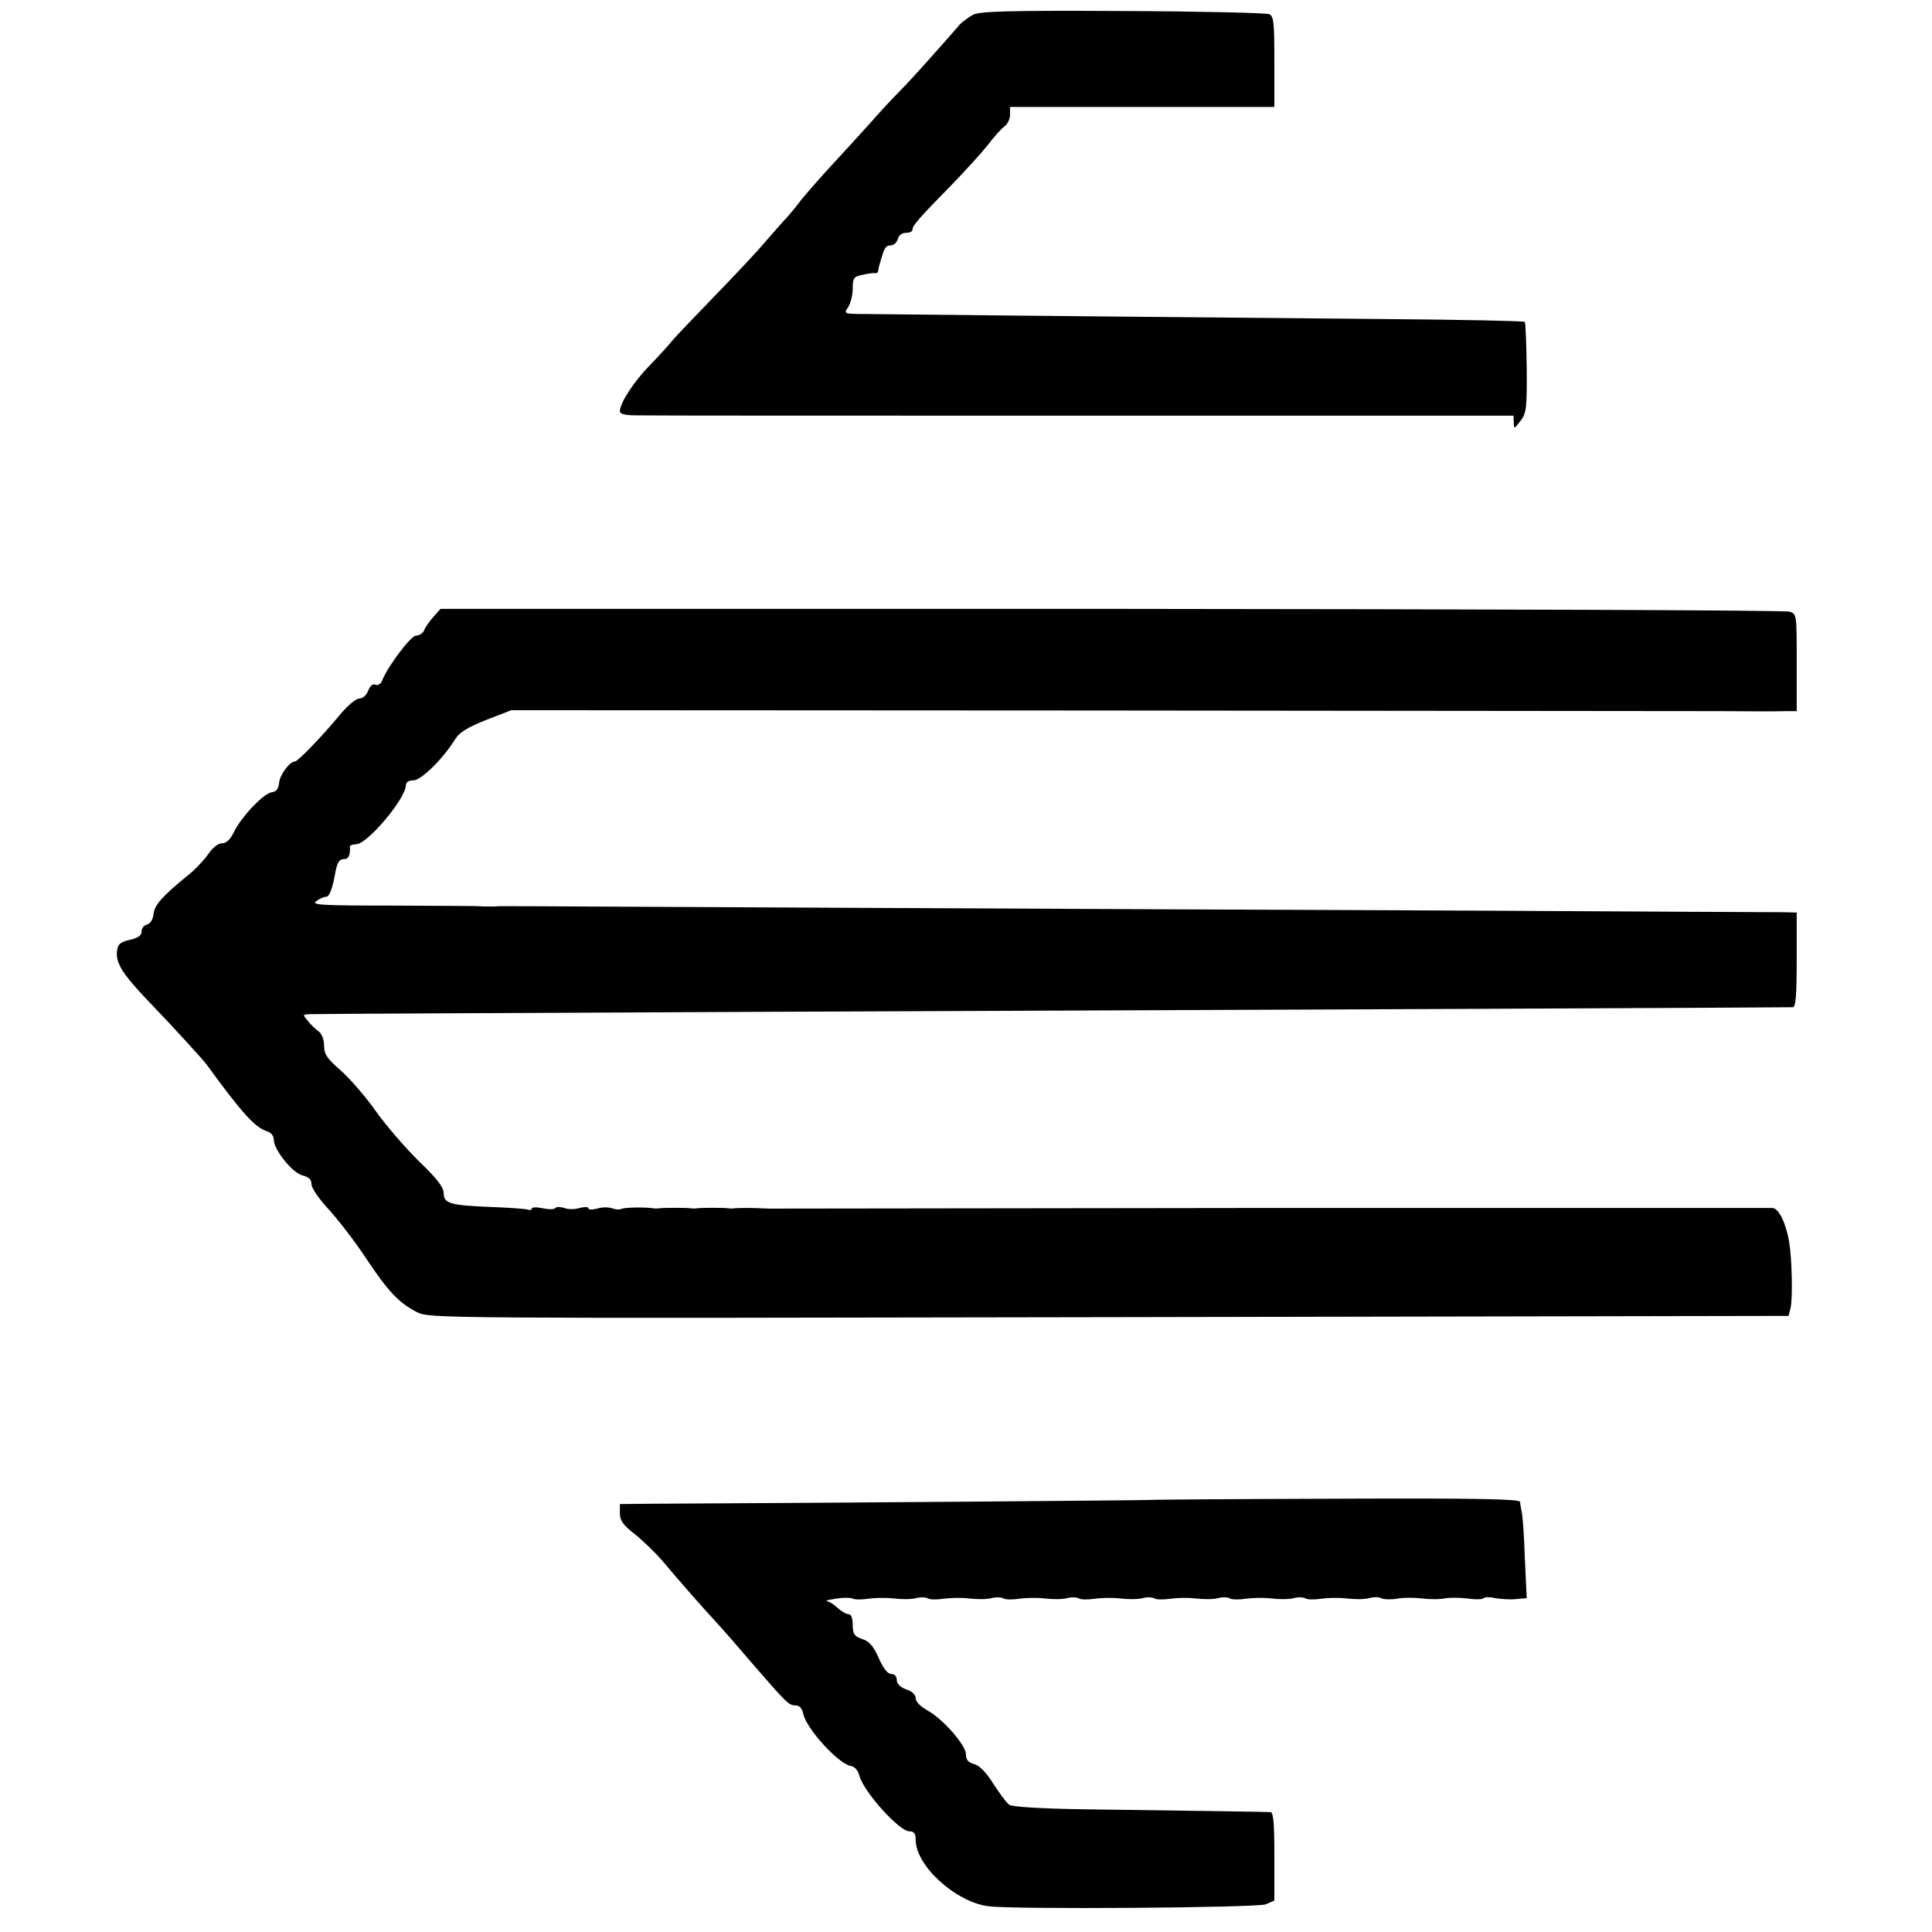 <?xml version="1.0" standalone="no"?>
<!DOCTYPE svg PUBLIC "-//W3C//DTD SVG 20010904//EN"
 "http://www.w3.org/TR/2001/REC-SVG-20010904/DTD/svg10.dtd">
<svg version="1.0" xmlns="http://www.w3.org/2000/svg"
 width="614pt" height="614pt" viewBox="0 0 614 614"
 preserveAspectRatio="xMidYMid meet">
<g transform="translate(0,614) scale(0.1,-0.1)"
fill="#000000" stroke="none">
<path d="M3092 6093 c-14 -8 -33 -22 -42 -31 -8 -10 -44 -51 -80 -91 -36 -41
-85 -95 -110 -120 -25 -25 -69 -73 -98 -106 -30 -33 -87 -96 -128 -140 -40
-44 -84 -94 -96 -111 -13 -17 -30 -37 -38 -46 -8 -8 -37 -41 -65 -73 -27 -33
-102 -112 -165 -177 -63 -65 -123 -128 -133 -140 -10 -13 -42 -48 -71 -78 -52
-53 -96 -121 -96 -147 0 -9 17 -13 53 -13 28 -1 667 -1 1420 -1 l1367 0 1 -22
c0 -21 1 -21 21 5 19 25 21 39 20 169 -1 78 -4 144 -6 146 -2 3 -199 7 -438 9
-345 3 -1215 11 -1655 16 -71 0 -72 1 -58 21 8 12 15 39 15 59 0 35 3 39 33
45 17 4 35 6 40 5 4 -1 8 3 8 8 1 6 2 13 4 18 15 54 19 62 35 62 10 0 20 9 23
20 3 12 14 20 26 20 12 0 21 4 21 10 0 13 19 35 120 138 47 48 101 108 120
132 19 25 42 51 52 58 10 7 18 24 18 37 l0 25 343 0 c188 0 377 0 420 0 l77 0
0 144 c0 127 -2 145 -17 151 -10 4 -219 9 -466 10 -368 2 -452 -1 -475 -12z"/>
<path d="M1376 4178 c-13 -15 -26 -34 -29 -43 -4 -8 -15 -15 -25 -15 -16 0
-91 -99 -108 -144 -4 -10 -13 -15 -21 -12 -8 4 -17 -4 -23 -19 -5 -14 -17 -25
-28 -25 -11 0 -38 -23 -62 -52 -57 -69 -133 -147 -142 -148 -18 0 -49 -43 -51
-68 -2 -19 -9 -28 -24 -30 -26 -4 -97 -79 -120 -127 -11 -23 -24 -35 -37 -35
-13 0 -30 -14 -44 -34 -13 -19 -42 -50 -65 -68 -80 -65 -107 -95 -109 -123 -2
-17 -10 -30 -20 -33 -10 -2 -18 -12 -18 -22 0 -13 -11 -21 -38 -27 -30 -7 -38
-14 -40 -35 -5 -38 17 -73 98 -158 76 -79 176 -188 188 -205 110 -151 152
-198 190 -210 13 -4 22 -14 22 -27 0 -32 61 -108 93 -114 19 -5 27 -13 27 -28
0 -12 25 -48 56 -81 30 -33 84 -103 118 -155 71 -106 103 -140 161 -170 40
-20 55 -20 2200 -16 l2159 4 6 23 c8 29 5 159 -4 212 -10 60 -33 107 -53 108
-10 0 -729 0 -1598 0 -869 -1 -1584 -2 -1590 -2 -5 0 -30 1 -55 2 -25 0 -49 0
-55 -1 -5 -1 -14 -1 -20 0 -13 2 -87 2 -100 0 -5 -1 -14 -1 -20 0 -13 2 -87 2
-100 0 -5 -1 -14 -1 -20 0 -23 4 -92 3 -100 -2 -6 -3 -19 -2 -30 2 -11 4 -32
4 -47 -1 -16 -4 -28 -4 -28 1 0 5 -12 5 -28 1 -15 -5 -37 -5 -49 0 -12 4 -25
4 -28 0 -3 -5 -21 -5 -40 -1 -19 4 -35 4 -35 -1 0 -4 -6 -6 -13 -3 -7 2 -57 6
-112 8 -133 5 -155 11 -155 44 0 19 -21 46 -78 101 -43 42 -105 114 -138 160
-32 46 -83 104 -111 129 -44 38 -53 52 -53 78 0 20 -7 38 -17 46 -10 7 -26 22
-35 34 -17 20 -17 20 10 21 15 1 722 4 1572 8 1569 6 3115 13 3138 14 9 1 12
38 12 151 l0 150 -47 1 c-27 0 -466 2 -978 5 -511 2 -1409 6 -1995 9 -1249 6
-1077 6 -1120 4 -19 0 -39 0 -45 1 -5 1 -129 1 -275 2 -229 0 -262 2 -245 14
10 8 24 14 31 14 11 0 20 23 30 79 7 33 12 41 30 41 12 0 18 16 16 40 0 3 9 7
21 7 37 3 157 146 157 188 0 9 9 15 24 15 25 0 97 72 134 133 12 19 39 36 97
59 l80 31 1840 -1 c1012 -1 1914 -2 2005 -2 91 -1 182 -1 203 0 l37 0 0 154
c0 151 0 155 -22 162 -13 5 -983 8 -2155 9 l-2133 0 -24 -27z"/>
<path d="M3646 1373 c-1 -1 -940 -9 -1583 -12 l-93 -1 0 -29 c0 -23 10 -38 48
-67 26 -21 64 -58 86 -83 49 -59 145 -168 171 -195 11 -12 61 -68 110 -126
117 -135 122 -140 144 -140 12 0 20 -9 24 -27 9 -46 112 -159 150 -165 13 -2
23 -13 28 -31 14 -52 127 -177 159 -177 15 0 20 -7 20 -27 0 -82 126 -197 230
-211 76 -11 855 -5 883 6 l27 12 0 140 c0 105 -3 140 -12 141 -14 1 -231 4
-594 9 -137 2 -227 8 -236 14 -9 6 -31 36 -51 67 -23 37 -45 59 -62 63 -18 5
-25 13 -25 30 0 30 -75 115 -124 141 -21 12 -36 27 -36 38 0 11 -11 22 -30 28
-19 7 -30 18 -30 30 0 11 -7 19 -17 19 -12 0 -26 18 -40 50 -17 38 -30 54 -53
61 -25 9 -30 16 -30 45 0 21 -5 34 -13 34 -7 0 -23 9 -35 20 -12 11 -27 21
-34 21 -7 1 5 5 27 8 22 4 46 4 54 1 7 -4 29 -4 50 -1 20 3 56 4 81 1 25 -3
57 -3 71 1 15 4 32 3 38 -1 7 -4 29 -4 49 -1 20 3 57 4 82 1 25 -3 57 -3 71 1
15 4 32 3 38 -1 7 -4 29 -4 49 -1 20 3 57 4 82 1 25 -3 57 -3 71 1 15 4 32 3
38 -1 7 -4 29 -4 49 -1 20 3 57 4 82 1 25 -3 57 -3 71 1 15 4 32 3 38 -1 7 -4
29 -4 49 -1 20 3 57 4 82 1 25 -3 57 -3 71 1 15 4 32 3 38 -1 7 -4 29 -4 49
-1 20 3 57 4 82 1 25 -3 57 -3 71 1 15 4 32 3 38 -1 7 -4 29 -4 49 -1 20 3 57
4 82 1 25 -3 57 -3 71 1 15 4 32 4 38 0 7 -4 29 -5 49 -2 20 4 57 4 82 1 25
-3 56 -3 70 0 14 3 46 3 73 0 26 -4 50 -3 52 1 3 4 20 4 37 0 18 -3 48 -5 66
-3 l34 3 -6 127 c-2 70 -7 136 -10 147 -2 11 -5 25 -5 32 -1 9 -136 12 -592
10 -325 -1 -592 -3 -593 -4z"/>
</g>
</svg>
